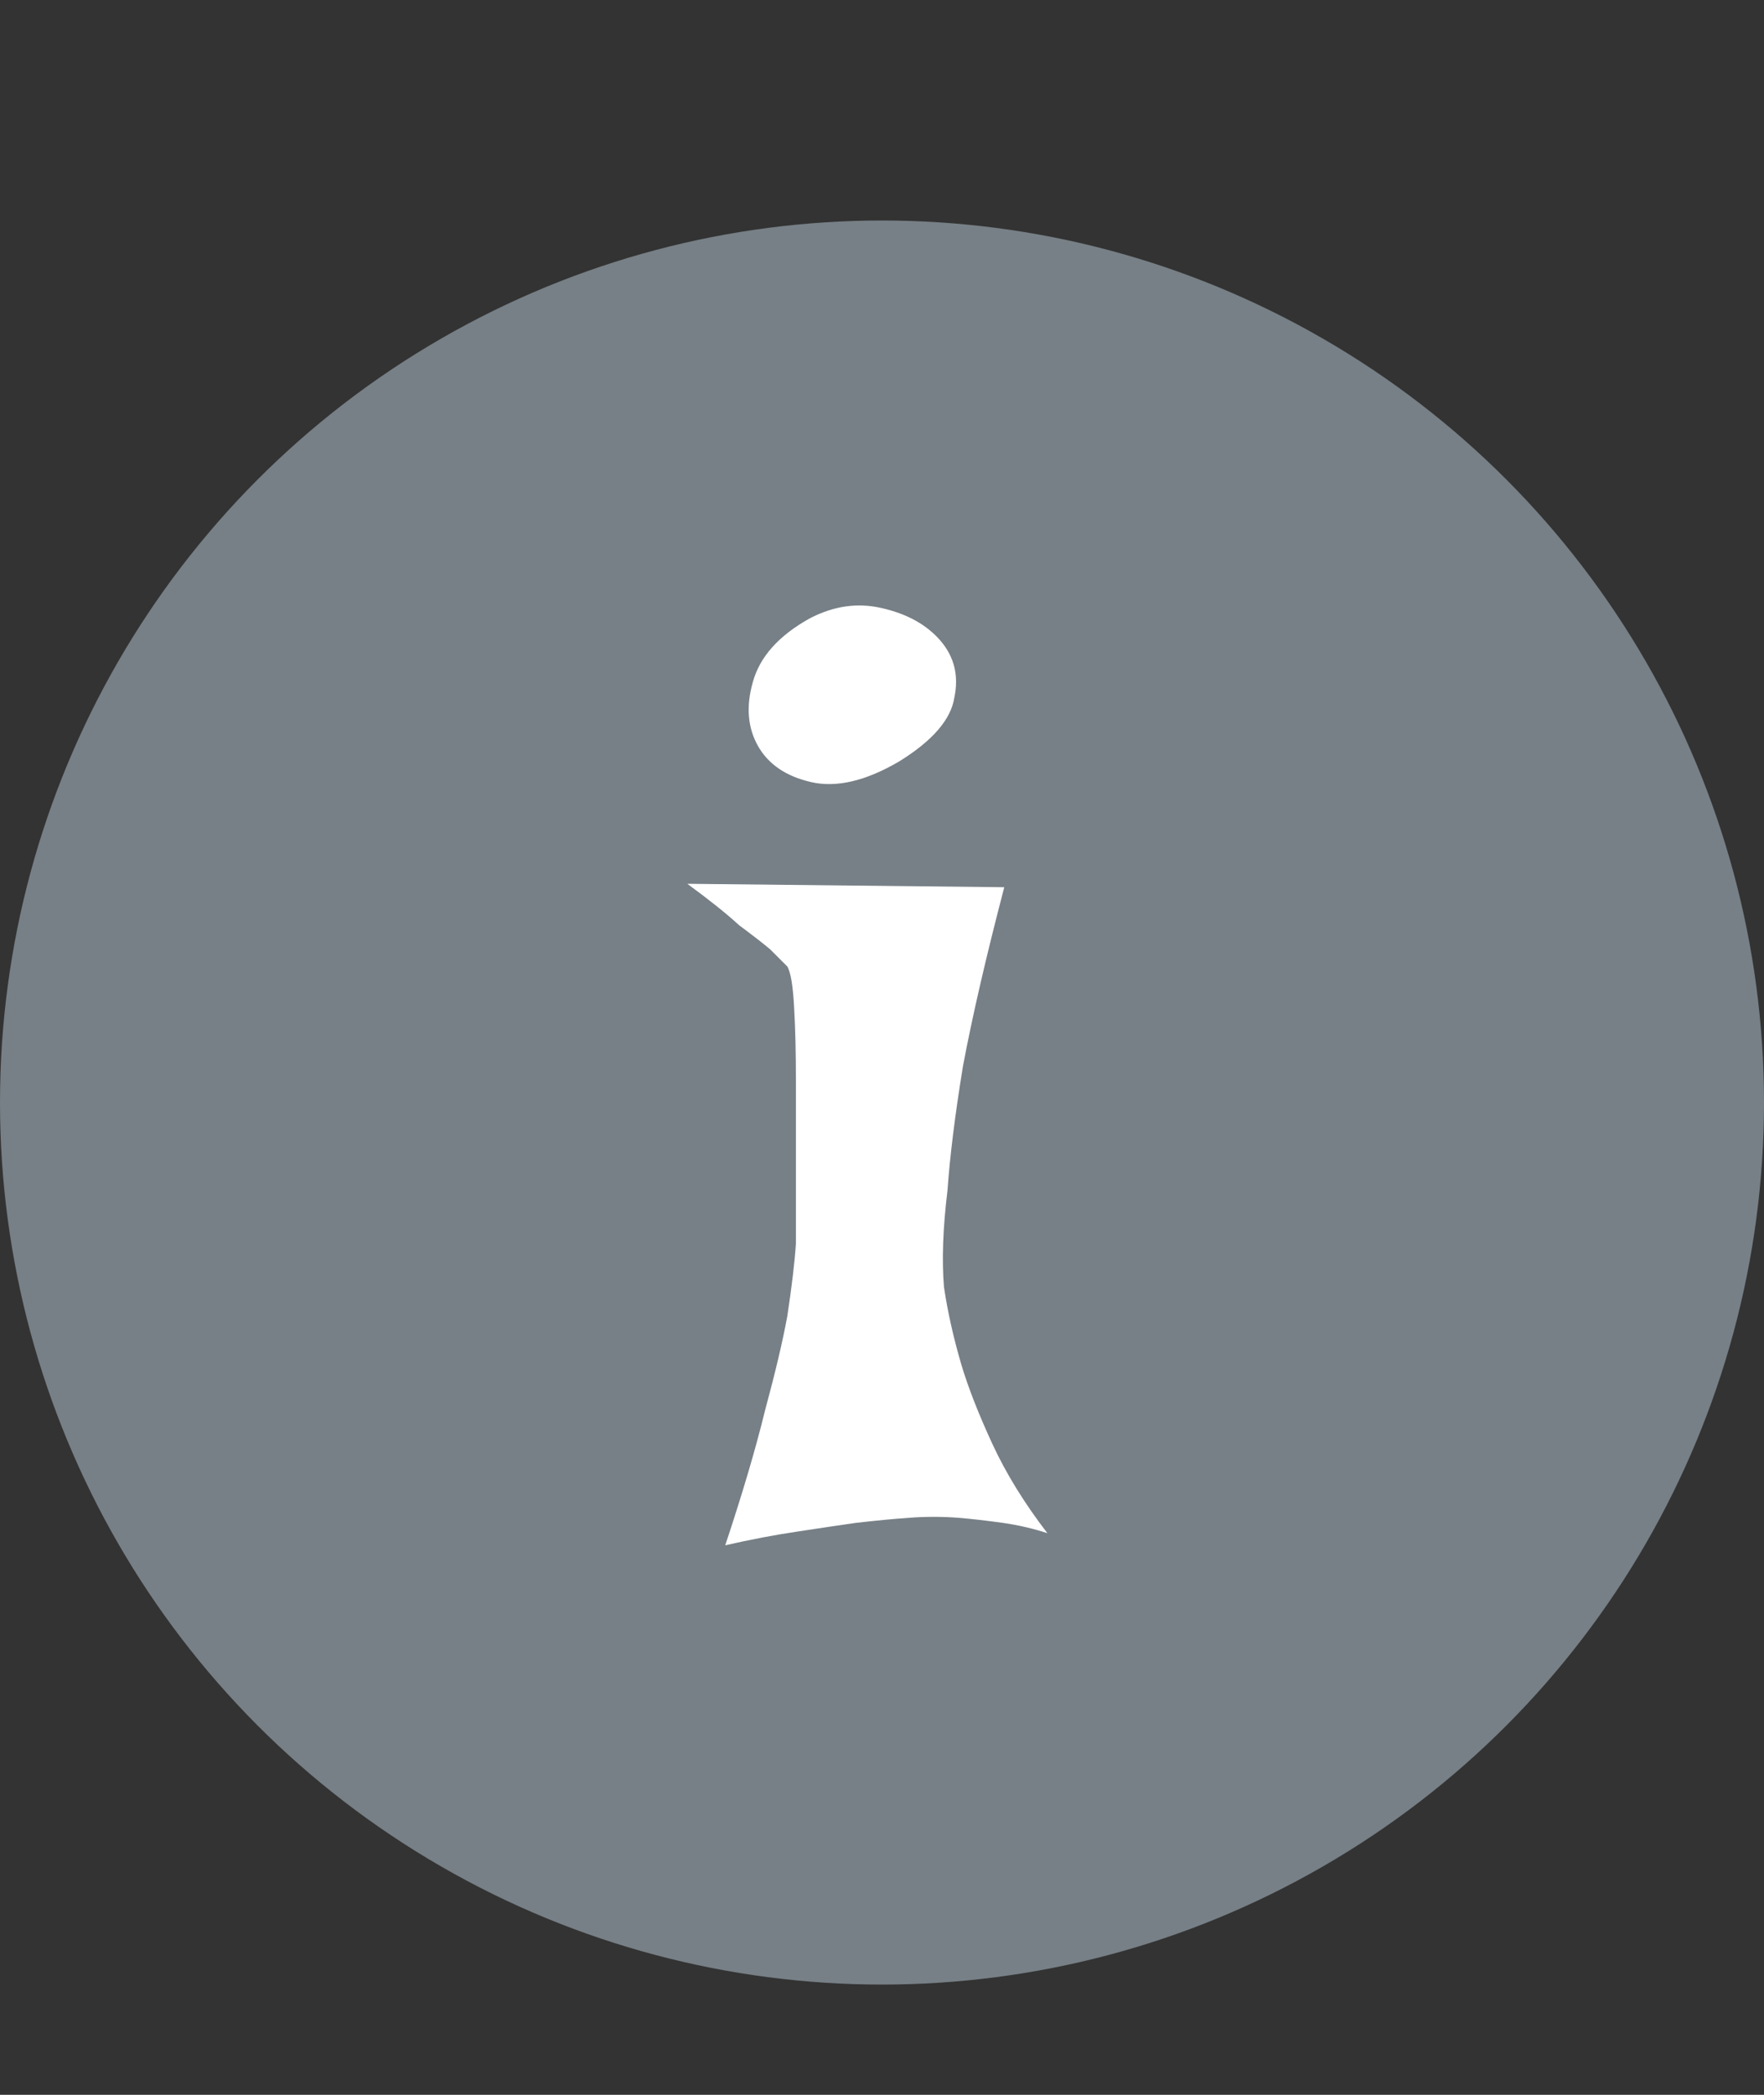 <svg width="16" height="19" viewBox="0 0 16 19" fill="none" xmlns="http://www.w3.org/2000/svg">
<rect x="0" y="0" width="16" height="19" fill="#333333" stroke="none"/>
<circle cx="8" cy="10" r="8" fill="#778086"/>
<path d="M6.234 8.016L9.109 8.047C8.943 8.682 8.818 9.224 8.734 9.672C8.661 10.12 8.615 10.495 8.594 10.797C8.552 11.141 8.542 11.432 8.562 11.672C8.594 11.891 8.646 12.125 8.719 12.375C8.781 12.583 8.875 12.823 9 13.094C9.125 13.365 9.292 13.635 9.5 13.906C9.375 13.865 9.24 13.833 9.094 13.812C8.948 13.792 8.812 13.776 8.688 13.766C8.542 13.755 8.396 13.755 8.25 13.766C8.104 13.776 7.943 13.792 7.766 13.812C7.62 13.833 7.443 13.859 7.234 13.891C7.026 13.922 6.807 13.963 6.578 14.016C6.734 13.547 6.854 13.141 6.938 12.797C7.031 12.453 7.099 12.167 7.141 11.938C7.182 11.667 7.208 11.448 7.219 11.281C7.219 11.073 7.219 10.838 7.219 10.578C7.219 10.307 7.219 10.047 7.219 9.797C7.219 9.547 7.214 9.328 7.203 9.141C7.193 8.943 7.172 8.818 7.141 8.766L6.984 8.609C6.922 8.557 6.828 8.484 6.703 8.391C6.589 8.286 6.432 8.161 6.234 8.016ZM7.344 5.609C7.562 5.495 7.781 5.464 8 5.516C8.229 5.568 8.406 5.667 8.531 5.812C8.656 5.958 8.698 6.13 8.656 6.328C8.625 6.526 8.458 6.719 8.156 6.906C7.854 7.083 7.589 7.146 7.359 7.094C7.13 7.042 6.969 6.932 6.875 6.766C6.781 6.599 6.766 6.406 6.828 6.188C6.891 5.958 7.062 5.766 7.344 5.609Z" fill="white"/>
</svg>
